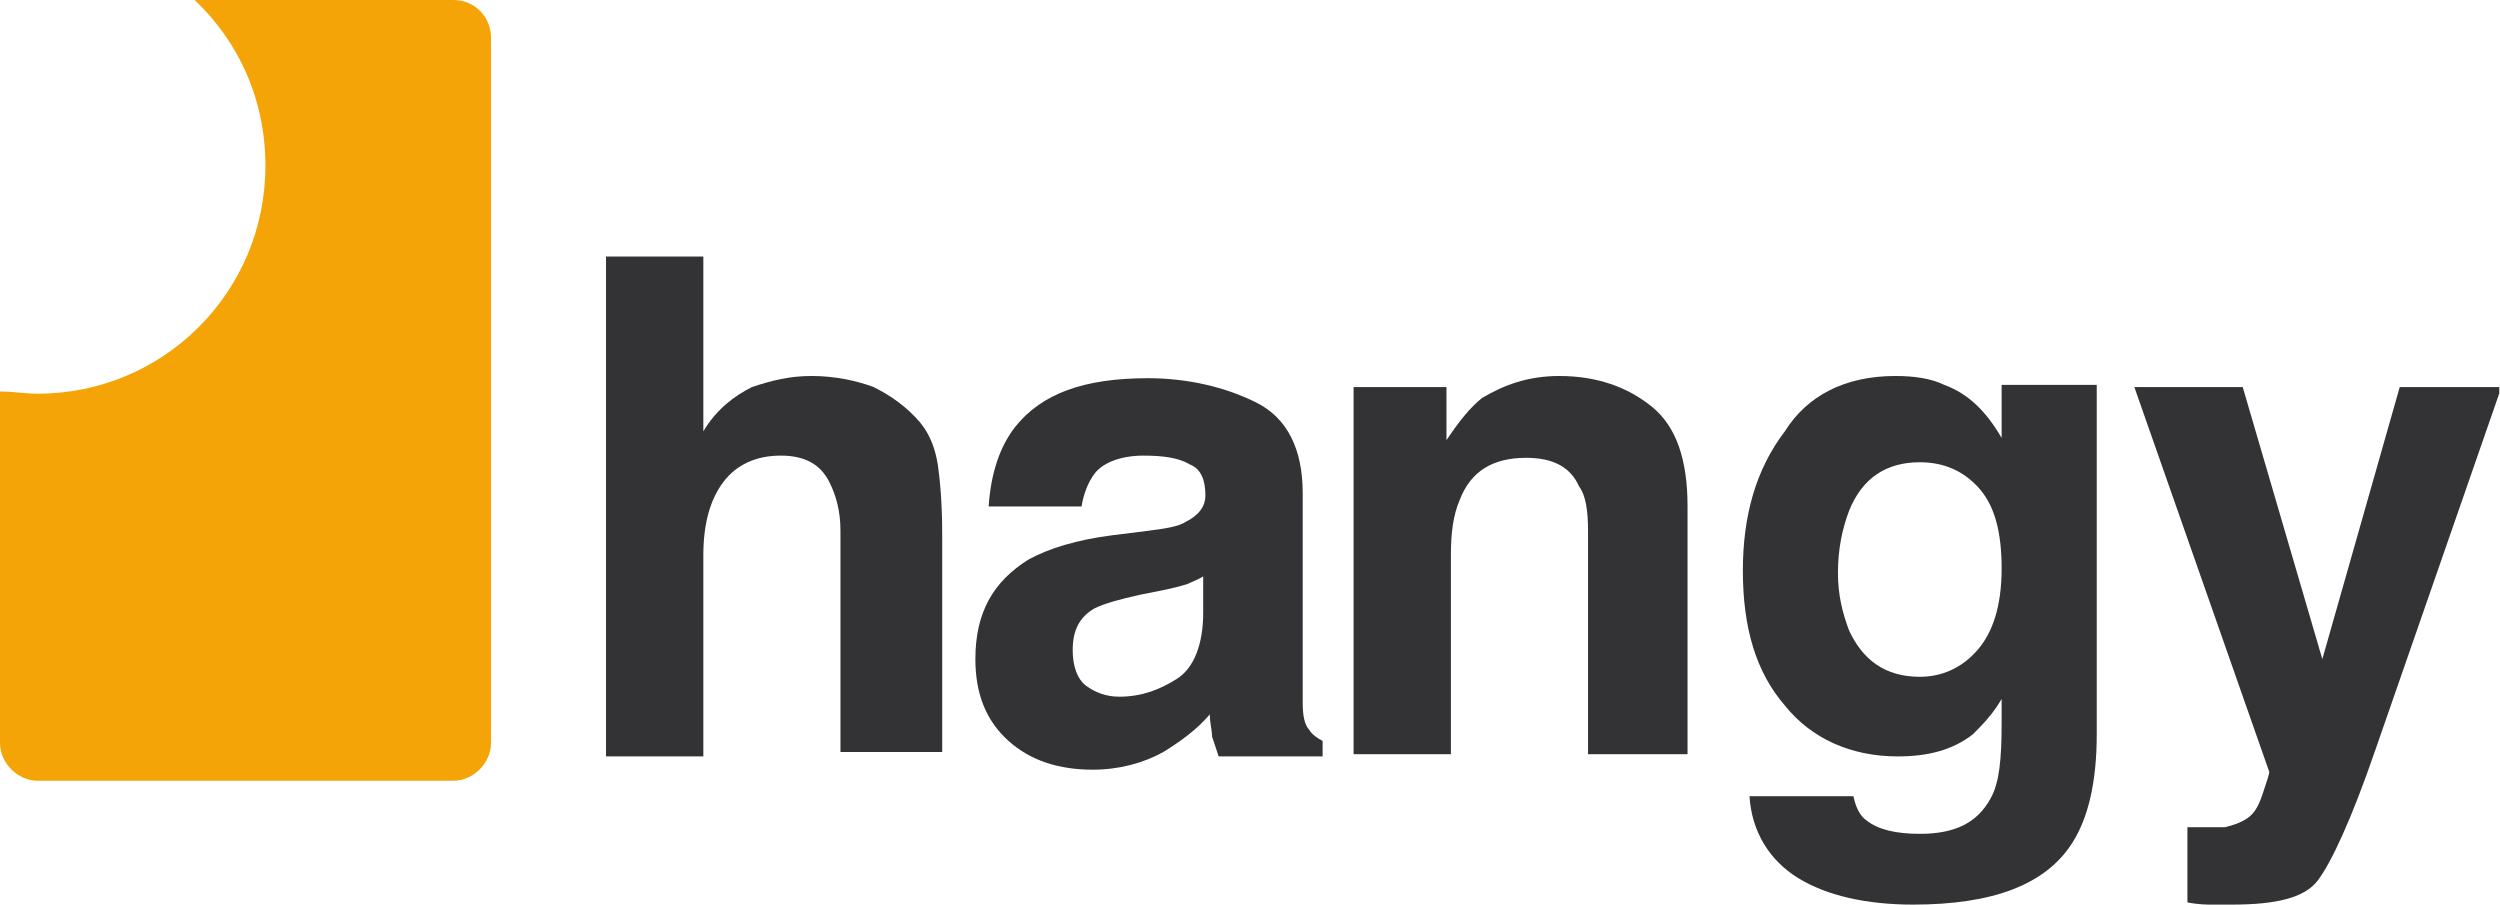 <svg width="152" height="55" viewBox="0 0 152 55" fill="none" xmlns="http://www.w3.org/2000/svg">
<g clip-path="url(#clip0_162_11446)">
<path d="M27.567 0H11.834C14.523 2.555 16.137 6.051 16.137 10.086C16.137 17.751 9.951 23.936 2.286 23.936C1.479 23.936 0.807 23.802 0 23.802V45.183C0 46.394 1.076 47.469 2.286 47.469H27.567C28.777 47.469 29.853 46.394 29.853 45.183V2.286C29.853 1.076 28.912 0 27.567 0Z" fill="#F4A406"/>
<path d="M132.86 50.294H133.667C134.205 50.294 134.743 50.294 135.281 50.294C135.819 50.159 136.222 50.025 136.626 49.756C137.029 49.487 137.298 49.083 137.567 48.276C137.836 47.47 137.971 47.066 137.971 46.932L129.768 23.533H136.357L141.198 40.074L145.904 23.533H152.09L144.425 45.587C142.946 49.89 141.736 52.445 140.929 53.521C140.122 54.597 138.374 55 135.684 55C135.147 55 134.743 55 134.474 55C134.205 55 133.667 55 132.995 54.866V50.294H132.86Z" fill="#333335"/>
<path d="M116.724 41.149C118.069 41.149 119.279 40.611 120.22 39.535C121.161 38.459 121.699 36.846 121.699 34.56C121.699 32.408 121.296 30.794 120.355 29.718C119.413 28.643 118.203 28.105 116.724 28.105C114.707 28.105 113.227 29.046 112.421 31.063C112.017 32.139 111.748 33.349 111.748 34.829C111.748 36.173 112.017 37.249 112.421 38.325C113.227 40.073 114.572 41.149 116.724 41.149ZM115.245 22.86C116.32 22.86 117.396 22.995 118.203 23.398C119.682 23.936 120.758 25.012 121.699 26.626V23.398H127.482V44.645C127.482 47.604 126.944 49.755 126.002 51.234C124.389 53.789 121.161 55 116.32 55C113.496 55 111.076 54.462 109.328 53.386C107.58 52.31 106.504 50.562 106.369 48.41H112.69C112.824 49.083 113.093 49.621 113.496 49.89C114.169 50.428 115.245 50.697 116.724 50.697C118.875 50.697 120.22 50.024 121.027 48.545C121.565 47.604 121.699 46.124 121.699 43.973V42.494C121.161 43.435 120.489 44.107 119.951 44.645C118.741 45.587 117.262 45.99 115.379 45.99C112.555 45.99 110.135 44.914 108.521 42.897C106.773 40.88 105.966 38.19 105.966 34.694C105.966 31.332 106.773 28.508 108.521 26.222C109.866 24.071 112.152 22.86 115.245 22.86Z" fill="#333335"/>
<path d="M94.804 22.86C97.09 22.86 98.973 23.533 100.452 24.743C101.931 25.953 102.603 27.97 102.603 30.794V45.855H96.552V32.274C96.552 31.063 96.418 30.122 96.014 29.584C95.476 28.374 94.4 27.836 92.787 27.836C90.77 27.836 89.425 28.643 88.753 30.391C88.349 31.332 88.215 32.408 88.215 33.753V45.855H82.298V23.533H87.946V26.76C88.753 25.55 89.425 24.743 90.097 24.205C91.442 23.398 92.921 22.86 94.804 22.86Z" fill="#333335"/>
<path d="M73.288 34.963C72.885 35.232 72.481 35.367 72.212 35.501C71.809 35.636 71.271 35.77 70.599 35.905L69.254 36.174C68.044 36.443 67.102 36.712 66.564 36.98C65.623 37.518 65.22 38.325 65.22 39.535C65.22 40.477 65.489 41.284 66.026 41.687C66.564 42.09 67.237 42.359 68.044 42.359C69.388 42.359 70.464 41.956 71.54 41.284C72.616 40.611 73.154 39.132 73.154 37.249V34.963H73.288ZM69.792 32.274C70.868 32.139 71.674 32.005 72.078 31.736C72.885 31.332 73.288 30.795 73.288 30.122C73.288 29.181 73.019 28.509 72.347 28.24C71.674 27.836 70.733 27.702 69.523 27.702C68.178 27.702 67.102 28.105 66.564 28.777C66.161 29.315 65.892 29.988 65.757 30.795H60.11C60.244 28.777 60.782 27.164 61.723 25.954C63.337 23.936 65.892 22.995 69.792 22.995C72.212 22.995 74.498 23.533 76.381 24.474C78.264 25.416 79.205 27.298 79.205 29.988V40.208C79.205 40.88 79.205 41.822 79.205 42.763C79.205 43.57 79.339 44.108 79.608 44.377C79.743 44.645 80.146 44.914 80.415 45.049V45.99H74.095C73.96 45.587 73.826 45.183 73.692 44.78C73.692 44.377 73.557 43.973 73.557 43.435C72.75 44.377 71.809 45.049 70.733 45.721C69.523 46.394 68.044 46.797 66.43 46.797C64.413 46.797 62.665 46.259 61.32 45.049C59.975 43.839 59.303 42.225 59.303 40.073C59.303 37.249 60.379 35.367 62.53 34.022C63.74 33.35 65.489 32.812 67.64 32.543L69.792 32.274Z" fill="#333335"/>
<path d="M49.352 22.86C50.697 22.86 52.041 23.129 53.117 23.533C54.193 24.07 55.134 24.743 55.941 25.684C56.613 26.491 56.882 27.432 57.017 28.239C57.151 29.18 57.286 30.525 57.286 32.542V45.721H51.1V32.273C51.1 31.063 50.831 30.122 50.428 29.315C49.89 28.239 48.948 27.701 47.469 27.701C45.99 27.701 44.78 28.239 43.973 29.315C43.166 30.391 42.763 31.87 42.763 33.753V45.99H36.846V15.599H42.763V26.222C43.569 24.877 44.645 24.07 45.721 23.533C46.931 23.129 48.007 22.86 49.352 22.86Z" fill="#333335"/>
</g>
<defs>
<clipPath id="clip0_162_11446">
<rect width="151.956" height="55" fill="white"/>
</clipPath>
</defs>
</svg>
